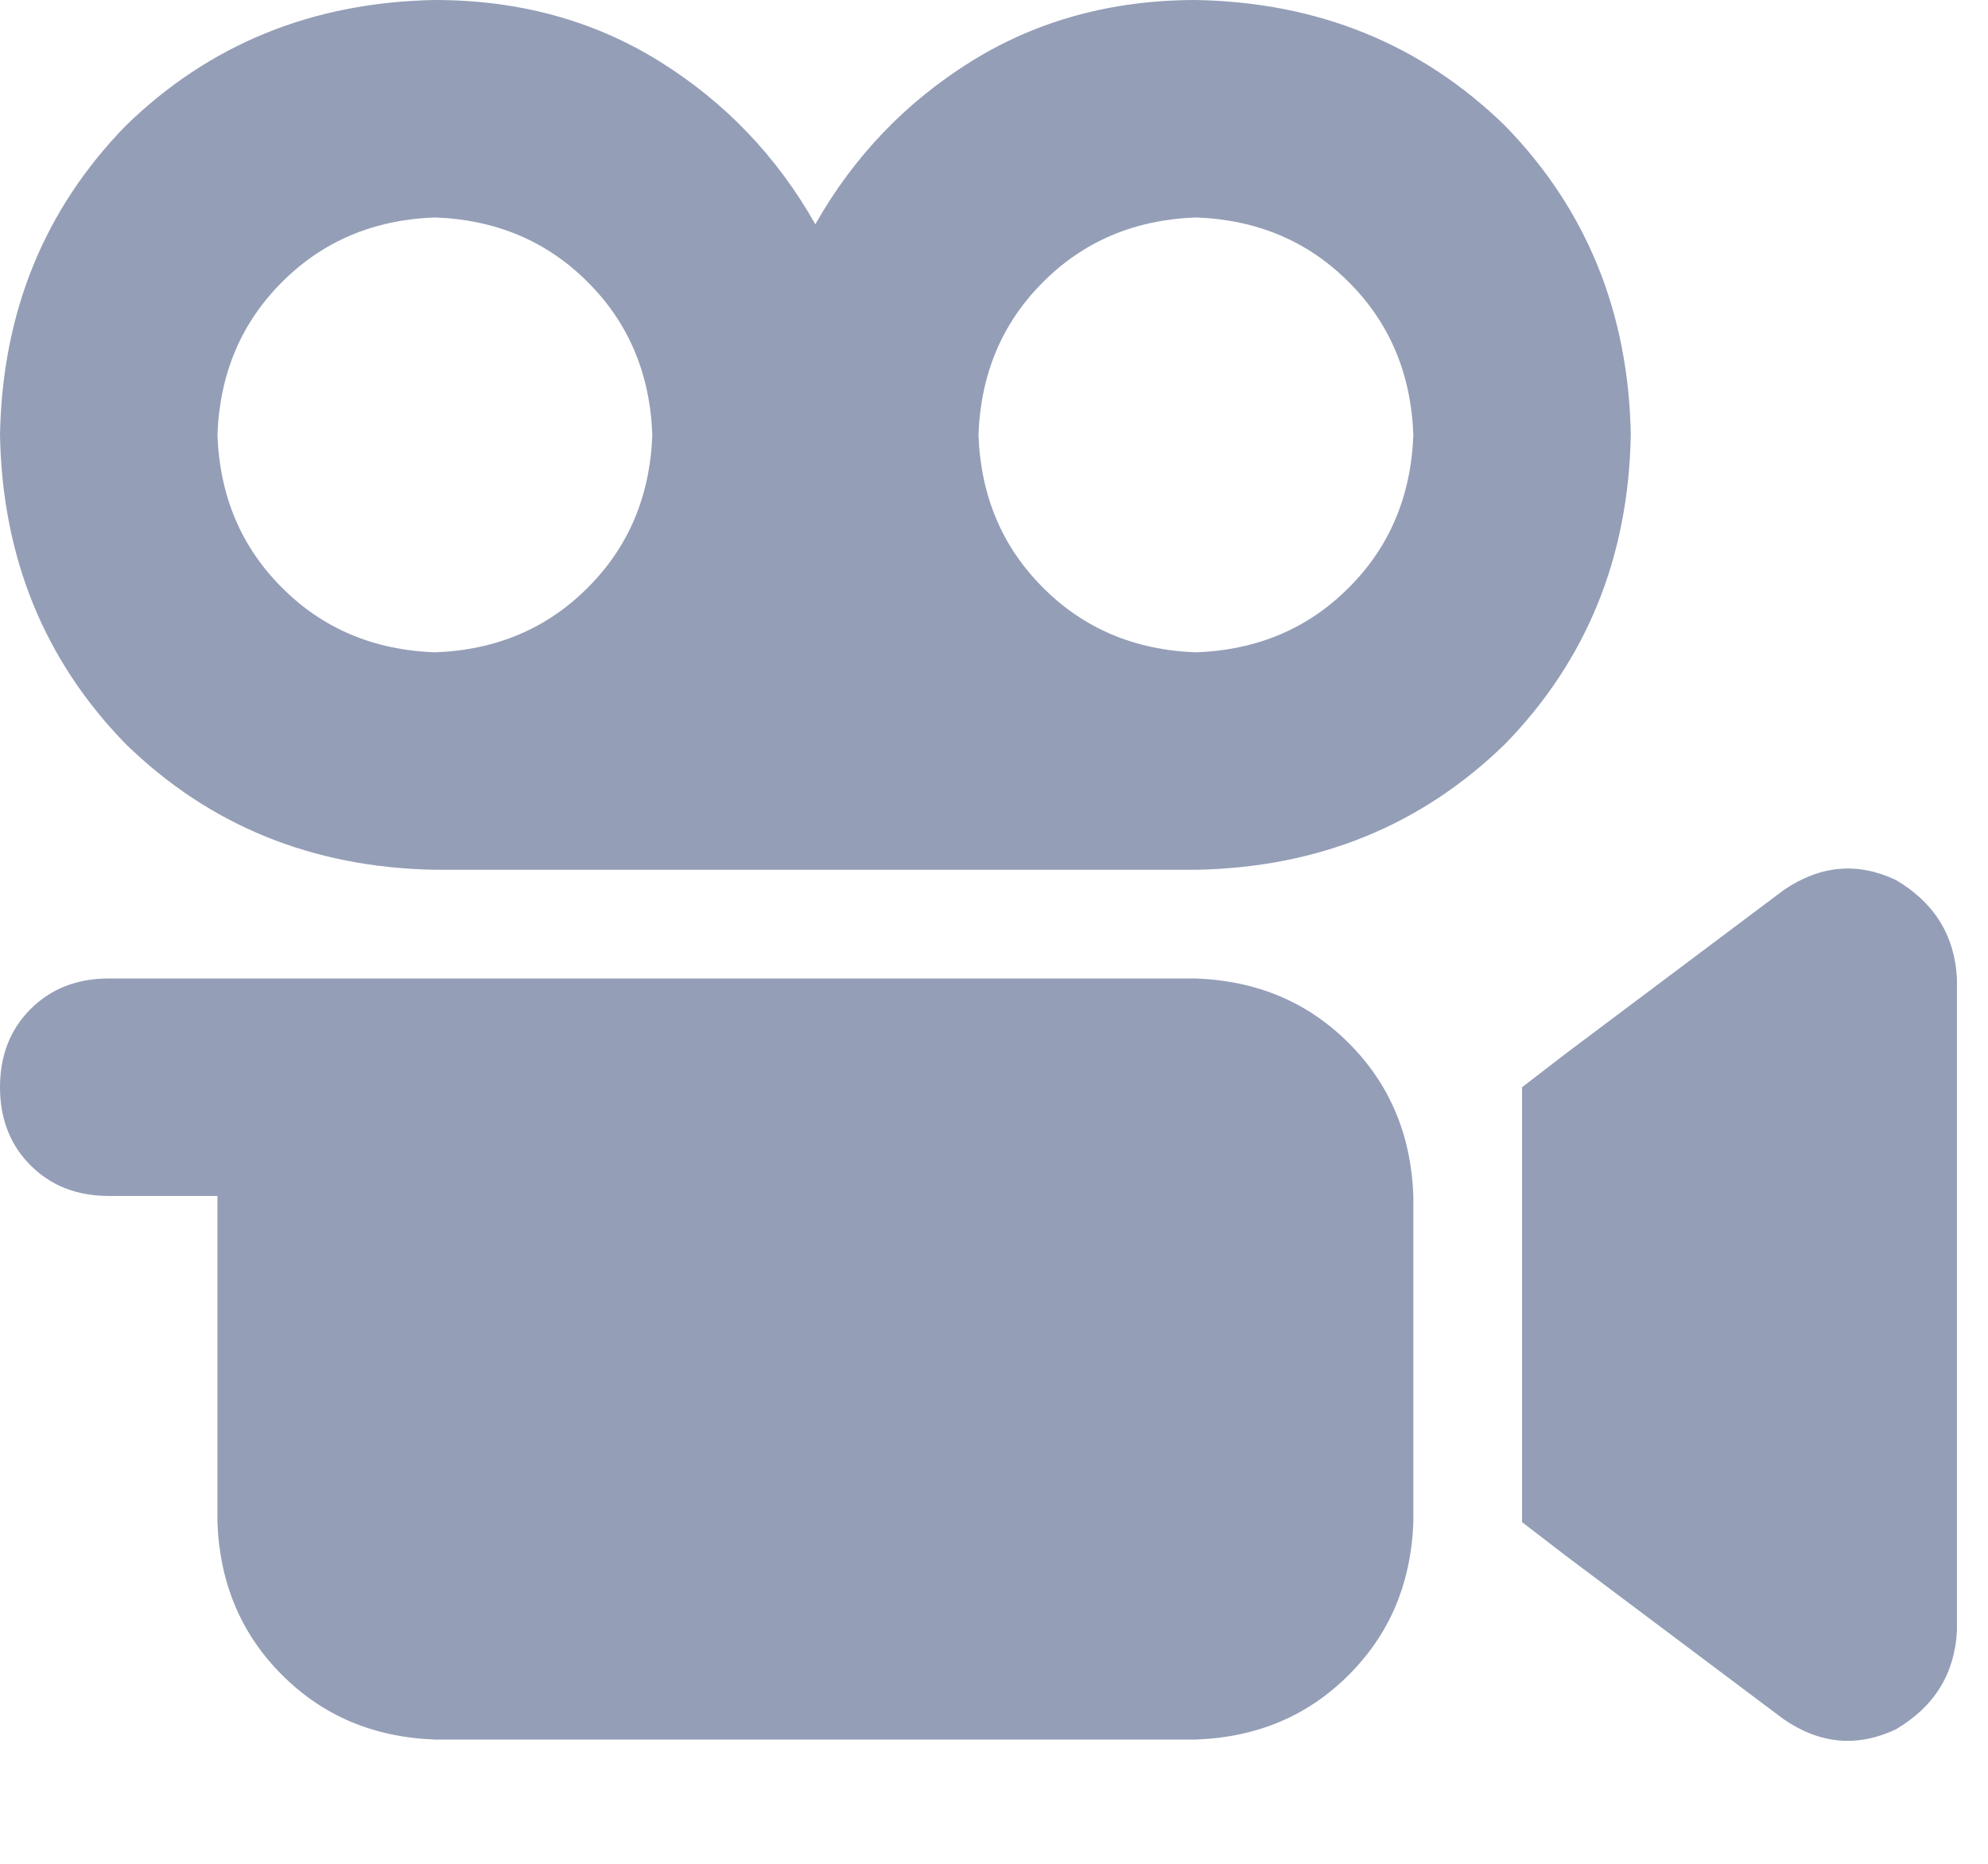 <svg width="16" height="15" viewBox="0 0 16 15" fill="none" xmlns="http://www.w3.org/2000/svg">
<path d="M3.5 1.75C3.008 1.768 2.598 1.941 2.27 2.27C1.941 2.598 1.768 3.008 1.75 3.5C1.768 3.992 1.941 4.402 2.27 4.73C2.598 5.059 3.008 5.232 3.5 5.25C3.992 5.232 4.402 5.059 4.73 4.73C5.059 4.402 5.232 3.992 5.25 3.5C5.232 3.008 5.059 2.598 4.73 2.27C4.402 1.941 3.992 1.768 3.5 1.75ZM9.625 7H3.5C2.516 6.982 1.686 6.645 1.012 5.988C0.355 5.314 0.018 4.484 0 3.5C0.018 2.516 0.355 1.686 1.012 1.012C1.686 0.355 2.516 0.018 3.5 0C4.174 0 4.776 0.164 5.305 0.492C5.833 0.82 6.253 1.258 6.562 1.805C6.872 1.258 7.292 0.82 7.82 0.492C8.349 0.164 8.951 0 9.625 0C10.609 0.018 11.439 0.355 12.113 1.012C12.77 1.686 13.107 2.516 13.125 3.5C13.107 4.484 12.77 5.314 12.113 5.988C11.439 6.645 10.609 6.982 9.625 7ZM9.625 1.75C9.133 1.768 8.723 1.941 8.395 2.27C8.066 2.598 7.893 3.008 7.875 3.5C7.893 3.992 8.066 4.402 8.395 4.73C8.723 5.059 9.133 5.232 9.625 5.25C10.117 5.232 10.527 5.059 10.855 4.73C11.184 4.402 11.357 3.992 11.375 3.5C11.357 3.008 11.184 2.598 10.855 2.27C10.527 1.941 10.117 1.768 9.625 1.75ZM15.258 7.082C15.568 7.264 15.732 7.529 15.75 7.875V13.125C15.732 13.471 15.568 13.736 15.258 13.918C14.948 14.064 14.647 14.037 14.355 13.836L12.605 12.523L12.25 12.25V8.75L12.605 8.477L14.355 7.164C14.647 6.964 14.948 6.936 15.258 7.082ZM9.625 7.875C10.117 7.893 10.527 8.066 10.855 8.395C11.184 8.723 11.357 9.133 11.375 9.625V12.25C11.357 12.742 11.184 13.152 10.855 13.48C10.527 13.809 10.117 13.982 9.625 14H3.5C3.008 13.982 2.598 13.809 2.27 13.48C1.941 13.152 1.768 12.742 1.75 12.25V9.625H0.875C0.62 9.625 0.41 9.543 0.246 9.379C0.082 9.215 0 9.005 0 8.75C0 8.495 0.082 8.285 0.246 8.121C0.41 7.957 0.62 7.875 0.875 7.875H9.625Z" fill="#949EB7"/>
</svg>
